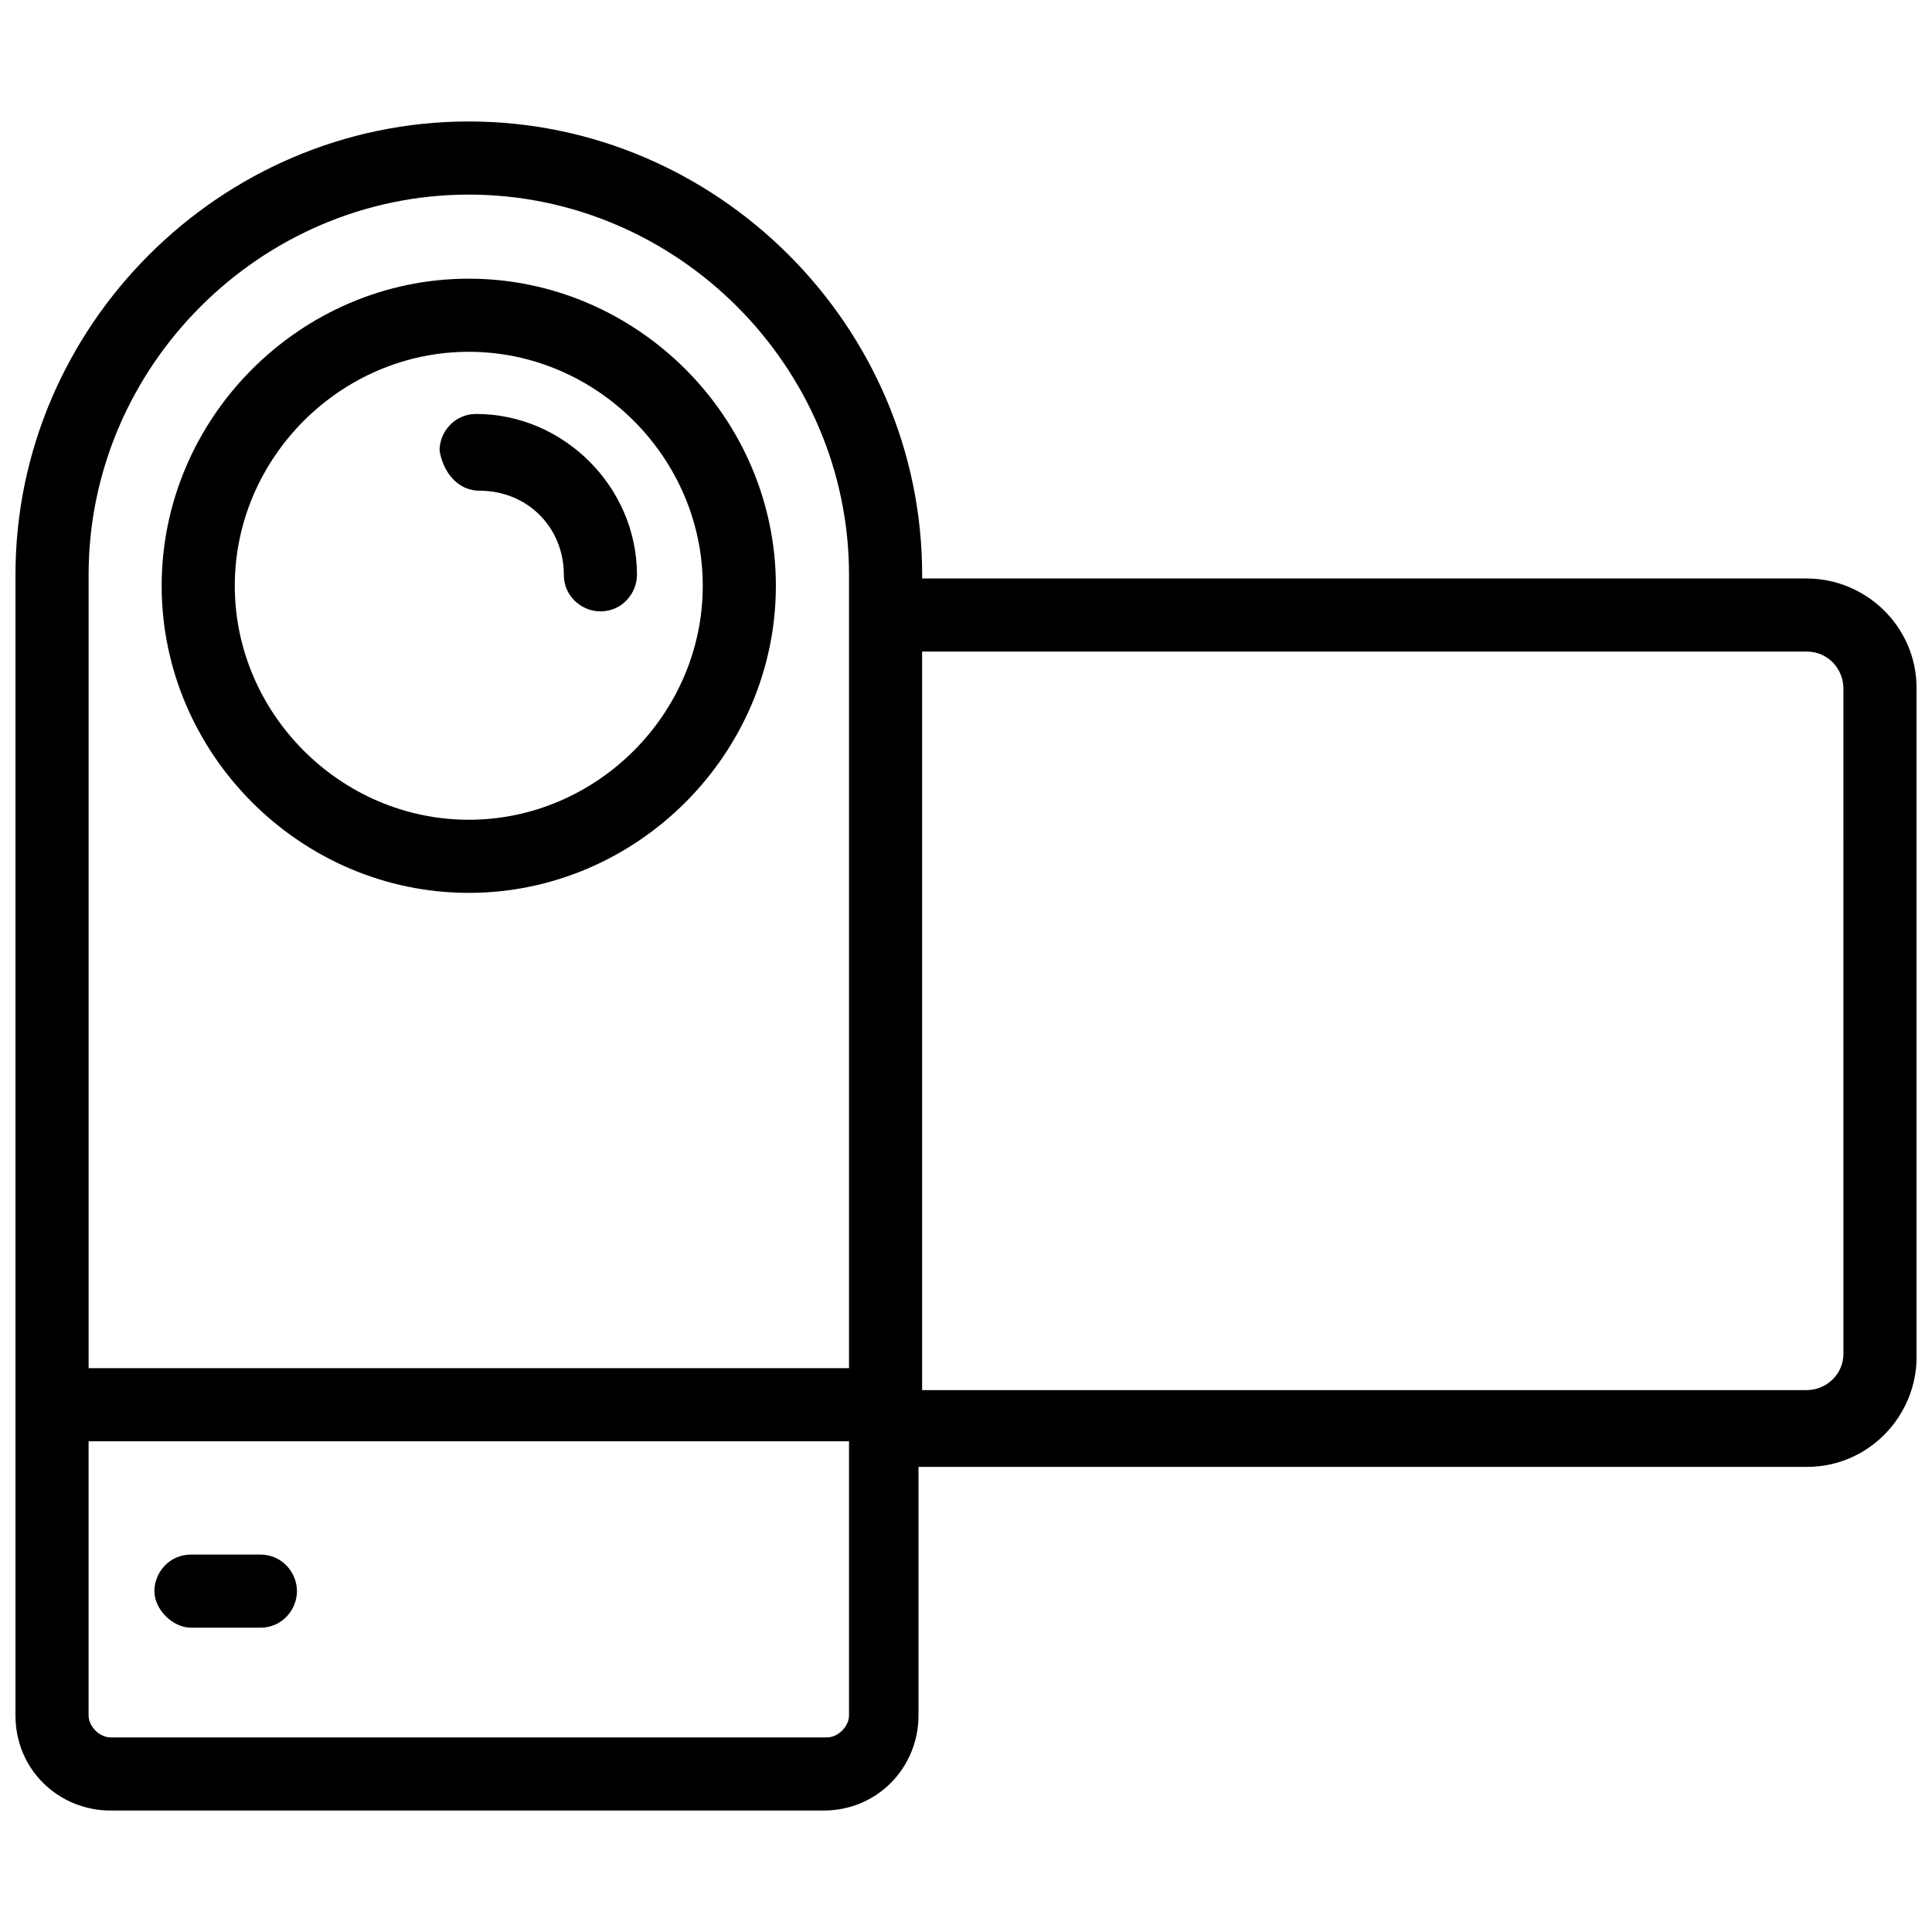<?xml version="1.0" encoding="UTF-8"?>
<!-- Uploaded to: ICON Repo, www.iconrepo.com, Generator: ICON Repo Mixer Tools -->
<svg width="800px" height="800px" version="1.1" viewBox="144 144 512 512" xmlns="http://www.w3.org/2000/svg">
 <defs>
  <clipPath id="a">
   <path d="m148.09 176h503.81v448h-503.81z"/>
  </clipPath>
 </defs>
 <g clip-path="url(#a)">
  <path d="m622.84 297.3h-234.46v-0.969c0-65.883-54.258-120.14-120.14-120.14-65.879 0-120.14 54.254-120.14 120.14v302.29c0 14.531 11.625 25.191 25.191 25.191h188.93c14.531 0 25.191-11.625 25.191-25.191v-65.883l235.43 0.004c16.469 0 29.066-13.562 29.066-29.066v-177.3c0-16.469-13.562-29.062-29.066-29.062zm-354.6-101.73c55.227 0 100.76 45.535 100.76 100.76v210.25h-201.52v-210.25c0-55.223 45.535-100.76 100.76-100.76zm94.949 408.86h-189.9c-2.906 0-5.812-2.906-5.812-5.812v-72.668h201.52v72.664c0 2.91-2.906 5.816-5.812 5.816zm269.34-101.73c0 5.812-4.844 9.688-9.688 9.688h-234.47v-195.71h234.46c5.812 0 9.688 4.844 9.688 9.688z"/>
 </g>
 <path d="m268.23 380.62c44.566 0 81.383-36.816 81.383-81.383 0-44.566-36.816-81.383-81.383-81.383-44.57-0.004-81.387 36.812-81.387 81.383 0 44.566 36.816 81.383 81.387 81.383zm0-143.39c33.91 0 62.008 28.098 62.008 62.008 0 33.91-28.098 62.004-62.008 62.004s-62.008-28.094-62.008-62.004c0-33.91 28.098-62.008 62.008-62.008z"/>
 <path d="m271.14 274.05c12.594 0 22.285 9.688 22.285 22.285 0 5.812 4.844 9.688 9.688 9.688 5.812 0 9.688-4.844 9.688-9.688 0-23.254-19.379-42.629-42.629-42.629-5.812 0-9.688 4.844-9.688 9.688 0.965 5.812 4.844 10.656 10.656 10.656z"/>
 <path d="m213.01 555.98h-18.41c-5.812 0-9.688 4.844-9.688 9.688s4.844 9.688 9.688 9.688h18.41c5.812 0 9.688-4.844 9.688-9.688s-3.875-9.688-9.688-9.688z"/>
</svg>